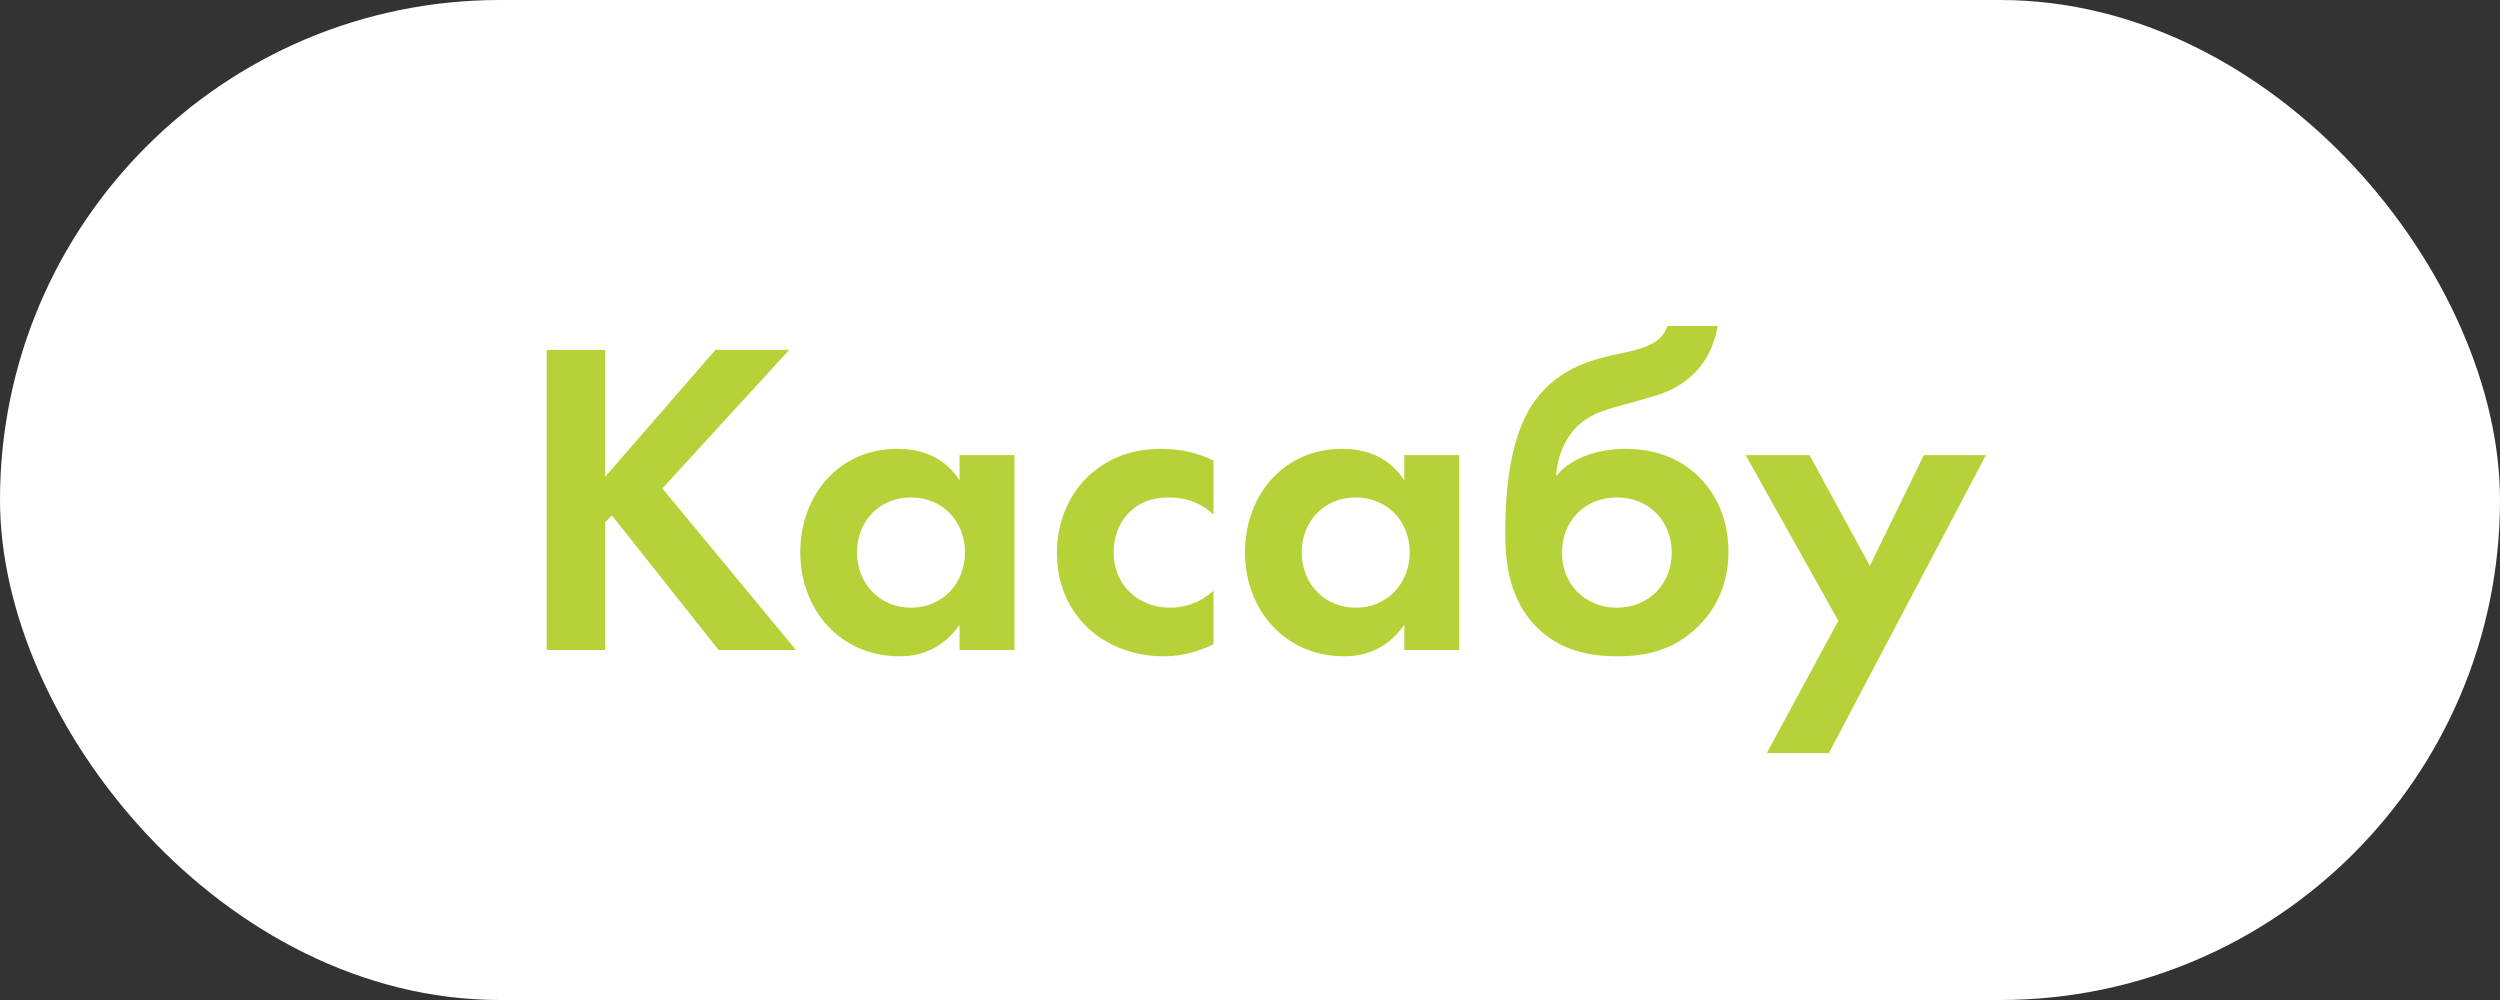 <?xml version="1.0" encoding="UTF-8"?> <svg xmlns="http://www.w3.org/2000/svg" width="100" height="40" viewBox="0 0 100 40" fill="none"><rect x="0" y="0" width="100" height="40" fill="#333333" stroke="none"/><rect width="100" height="40" rx="20" fill="white"></rect><path d="M24.208 13.994V19.07L28.618 13.994H31.57L26.494 19.538L31.84 26H28.744L24.478 20.618L24.208 20.888V26H21.868V13.994H24.208ZM38.383 19.214V18.206H40.579V26H38.383V24.992C37.591 26.126 36.547 26.252 35.989 26.252C33.595 26.252 32.011 24.38 32.011 22.094C32.011 19.79 33.577 17.954 35.881 17.954C36.475 17.954 37.645 18.062 38.383 19.214ZM36.439 19.898C35.179 19.898 34.279 20.852 34.279 22.094C34.279 23.336 35.179 24.308 36.439 24.308C37.699 24.308 38.599 23.336 38.599 22.094C38.599 20.852 37.699 19.898 36.439 19.898ZM48.541 18.422V20.582C48.073 20.15 47.497 19.898 46.741 19.898C45.283 19.898 44.545 20.96 44.545 22.094C44.545 23.372 45.499 24.308 46.813 24.308C47.299 24.308 47.947 24.164 48.541 23.624V25.766C48.109 25.982 47.425 26.252 46.525 26.252C45.301 26.252 44.221 25.784 43.519 25.118C42.925 24.56 42.277 23.588 42.277 22.13C42.277 20.762 42.835 19.664 43.627 18.962C44.581 18.116 45.679 17.954 46.435 17.954C47.245 17.954 47.911 18.116 48.541 18.422ZM56.172 19.214V18.206H58.368V26H56.172V24.992C55.38 26.126 54.336 26.252 53.778 26.252C51.384 26.252 49.8 24.38 49.8 22.094C49.8 19.79 51.366 17.954 53.67 17.954C54.264 17.954 55.434 18.062 56.172 19.214ZM54.228 19.898C52.968 19.898 52.068 20.852 52.068 22.094C52.068 23.336 52.968 24.308 54.228 24.308C55.488 24.308 56.388 23.336 56.388 22.094C56.388 20.852 55.488 19.898 54.228 19.898ZM66.69 13.04H68.706C68.346 15.182 66.636 15.704 66.15 15.848L65.34 16.082C64.674 16.28 63.756 16.424 63.126 17.018C62.658 17.45 62.298 18.188 62.244 19.016H62.28C62.874 18.26 64.044 17.954 65.016 17.954C66.186 17.954 67.176 18.314 67.932 19.052C68.364 19.466 69.138 20.42 69.138 22.076C69.138 23.588 68.454 24.578 67.824 25.154C66.96 25.946 65.97 26.252 64.728 26.252C63.882 26.252 62.622 26.144 61.614 25.226C60.318 24.056 60.21 22.4 60.21 21.284C60.21 18.296 60.822 16.82 61.398 16.028C62.406 14.642 63.864 14.336 64.908 14.12C66.06 13.886 66.51 13.598 66.69 13.04ZM64.674 24.308C65.97 24.308 66.87 23.336 66.87 22.112C66.87 20.87 65.988 19.898 64.674 19.898C63.36 19.898 62.478 20.87 62.478 22.112C62.478 23.336 63.378 24.308 64.674 24.308ZM70.671 30.122L73.533 24.83L69.825 18.206H72.381L74.793 22.634L76.953 18.206H79.437L73.155 30.122H70.671Z" fill="#B5D238"></path></svg> 
